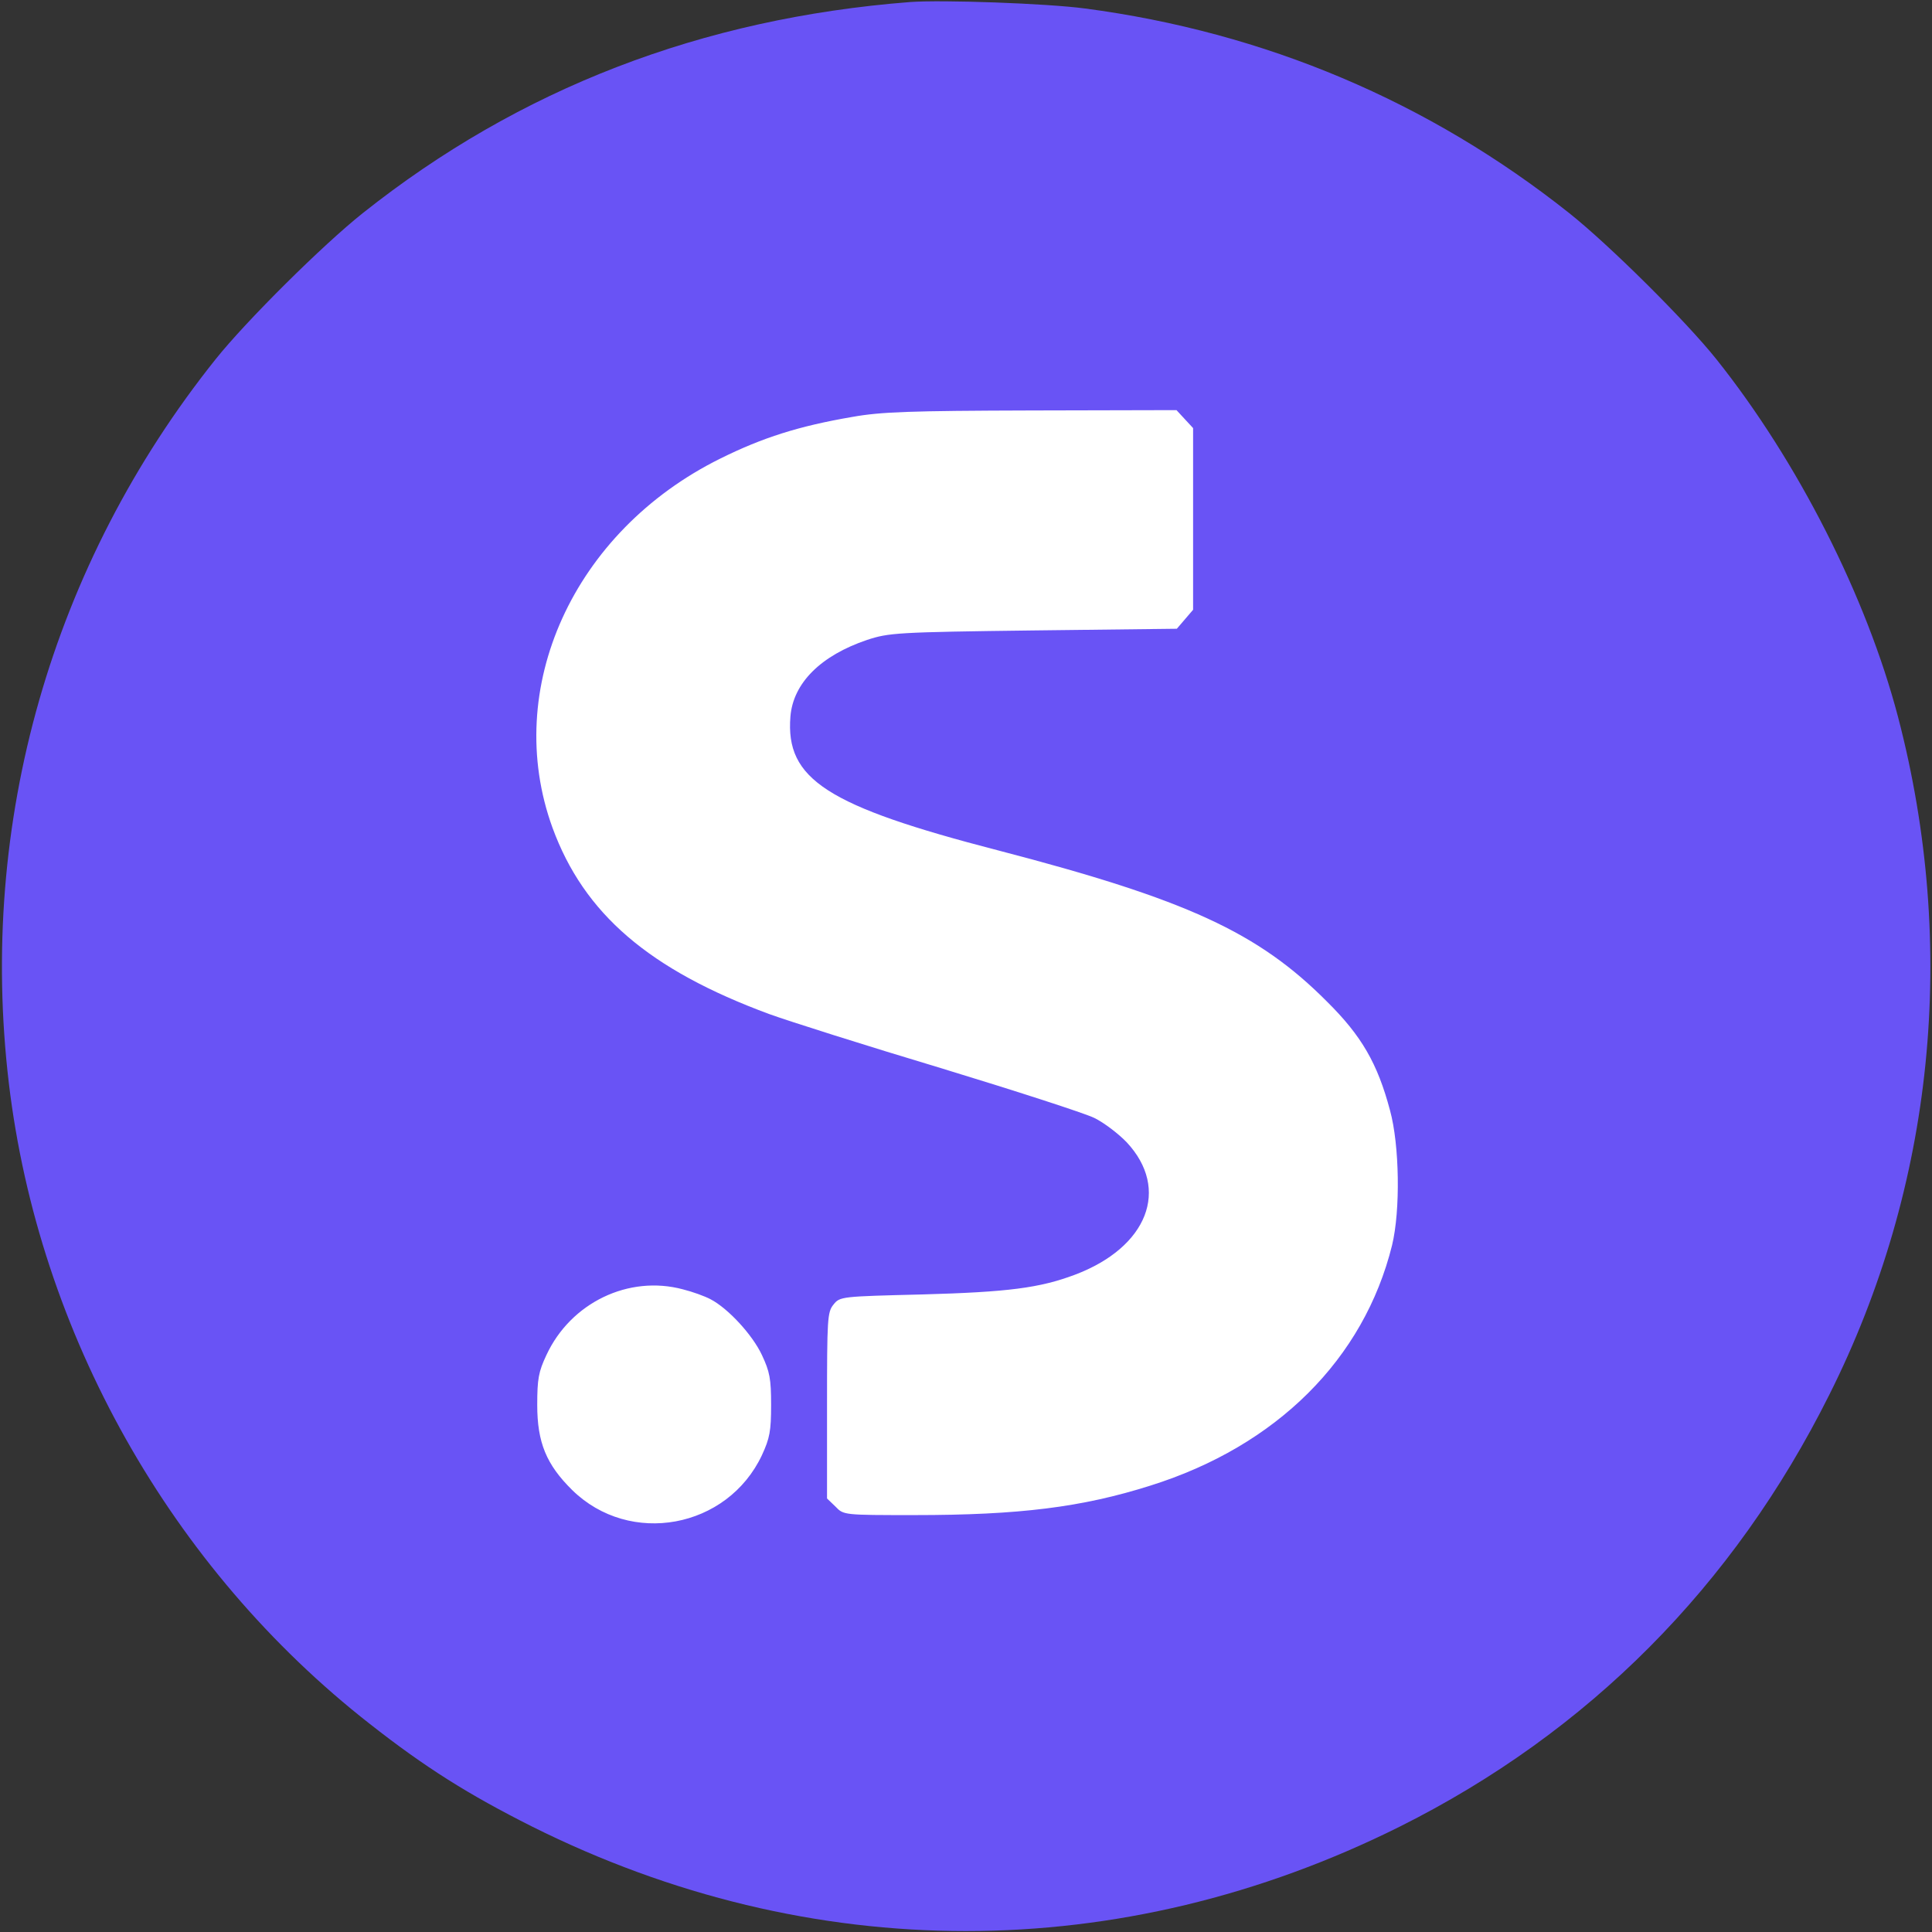 <svg xmlns="http://www.w3.org/2000/svg" xmlns:xlink="http://www.w3.org/1999/xlink" version="1.1" id="Layer_1" x="0px" y="0px" viewBox="0 0 570 570" style="enable-background:new 0 0 570 570;" xml:space="preserve">
<rect x="0" y="0" width="570" height="570" fill="#333333" stroke="none"/>
<style type="text/css">
	.st0{fill:#FFFFFF;stroke:#FFFFFF;stroke-width:0.1;stroke-miterlimit:10;}
	.st1{fill:#6953F5;stroke:#FFFFFF;stroke-width:0.1;stroke-miterlimit:10;}
</style>
<g transform="translate(0,570) scale(0.1,-0.1)">
	<path class="st0" d="M2690.4,5601.5c-595-46.4-1114.5-246.7-1562.5-602.7c-113.2-90-331.8-306.7-419.9-417   C239.8,3995.5,29.8,3259.2,117.9,2516.2c85.1-715,462.5-1385.4,1030.4-1829.5c157.7-123.8,280.6-201.2,463.4-293.1   c796.2-397.6,1679.5-397.6,2476.7,0c537.9,269,953,685.9,1225.8,1232.6c298.9,596,367.6,1278,196.4,1934   c-90,343.5-286.4,730.4-518.6,1021.6c-88,110.3-306.7,327-419.9,417c-400.5,318.3-868.8,516.6-1382.5,584.4   C3080.3,5597.6,2782.3,5608.2,2690.4,5601.5z"/>
</g>
<g transform="translate(0,570) scale(0.1,-0.1)">
	<path class="st1" d="M2685,5694c-615-48-1152-255-1615-623c-117-93-343-317-434-431C152,4034-65,3273,26,2505   c88-739,478-1432,1065-1891c163-128,290-208,479-303c823-411,1736-411,2560,0c556,278,985,709,1267,1274c309,616,380,1321,203,1999   c-93,355-296,755-536,1056c-91,114-317,338-434,431c-414,329-898,534-1429,604C3088,5690,2780,5701,2685,5694z M3495,4464l25-27   v-268v-268l-24-28l-24-28l-424-5c-403-5-426-7-490-28c-136-46-218-127-226-226c-15-185,107-264,613-395c557-145,767-242,970-446   c102-101,149-182,186-321c28-102,31-295,6-398c-83-335-340-592-713-709c-202-64-387-87-696-87c-209,0-209,0-233,25l-25,24v274   c0,256,1,276,19,298c19,24,23,24,263,30c252,7,345,19,449,58c215,81,282,253,153,391c-24,25-67,58-96,72s-233,80-453,147   c-220,66-447,138-505,159c-355,131-547,296-640,550c-149,410,61,874,495,1089c125,62,232,96,390,123c84,15,169,18,528,19l428,1   L3495,4464z M2015,1896c28-7,64-20,81-29c52-27,124-105,152-165c23-49,27-70,27-147s-4-98-27-148c-102-217-390-270-560-103   c-76,75-103,140-103,251c0,77,4,98,27,147C1684,1857,1855,1939,2015,1896z"/>
</g>
</svg>